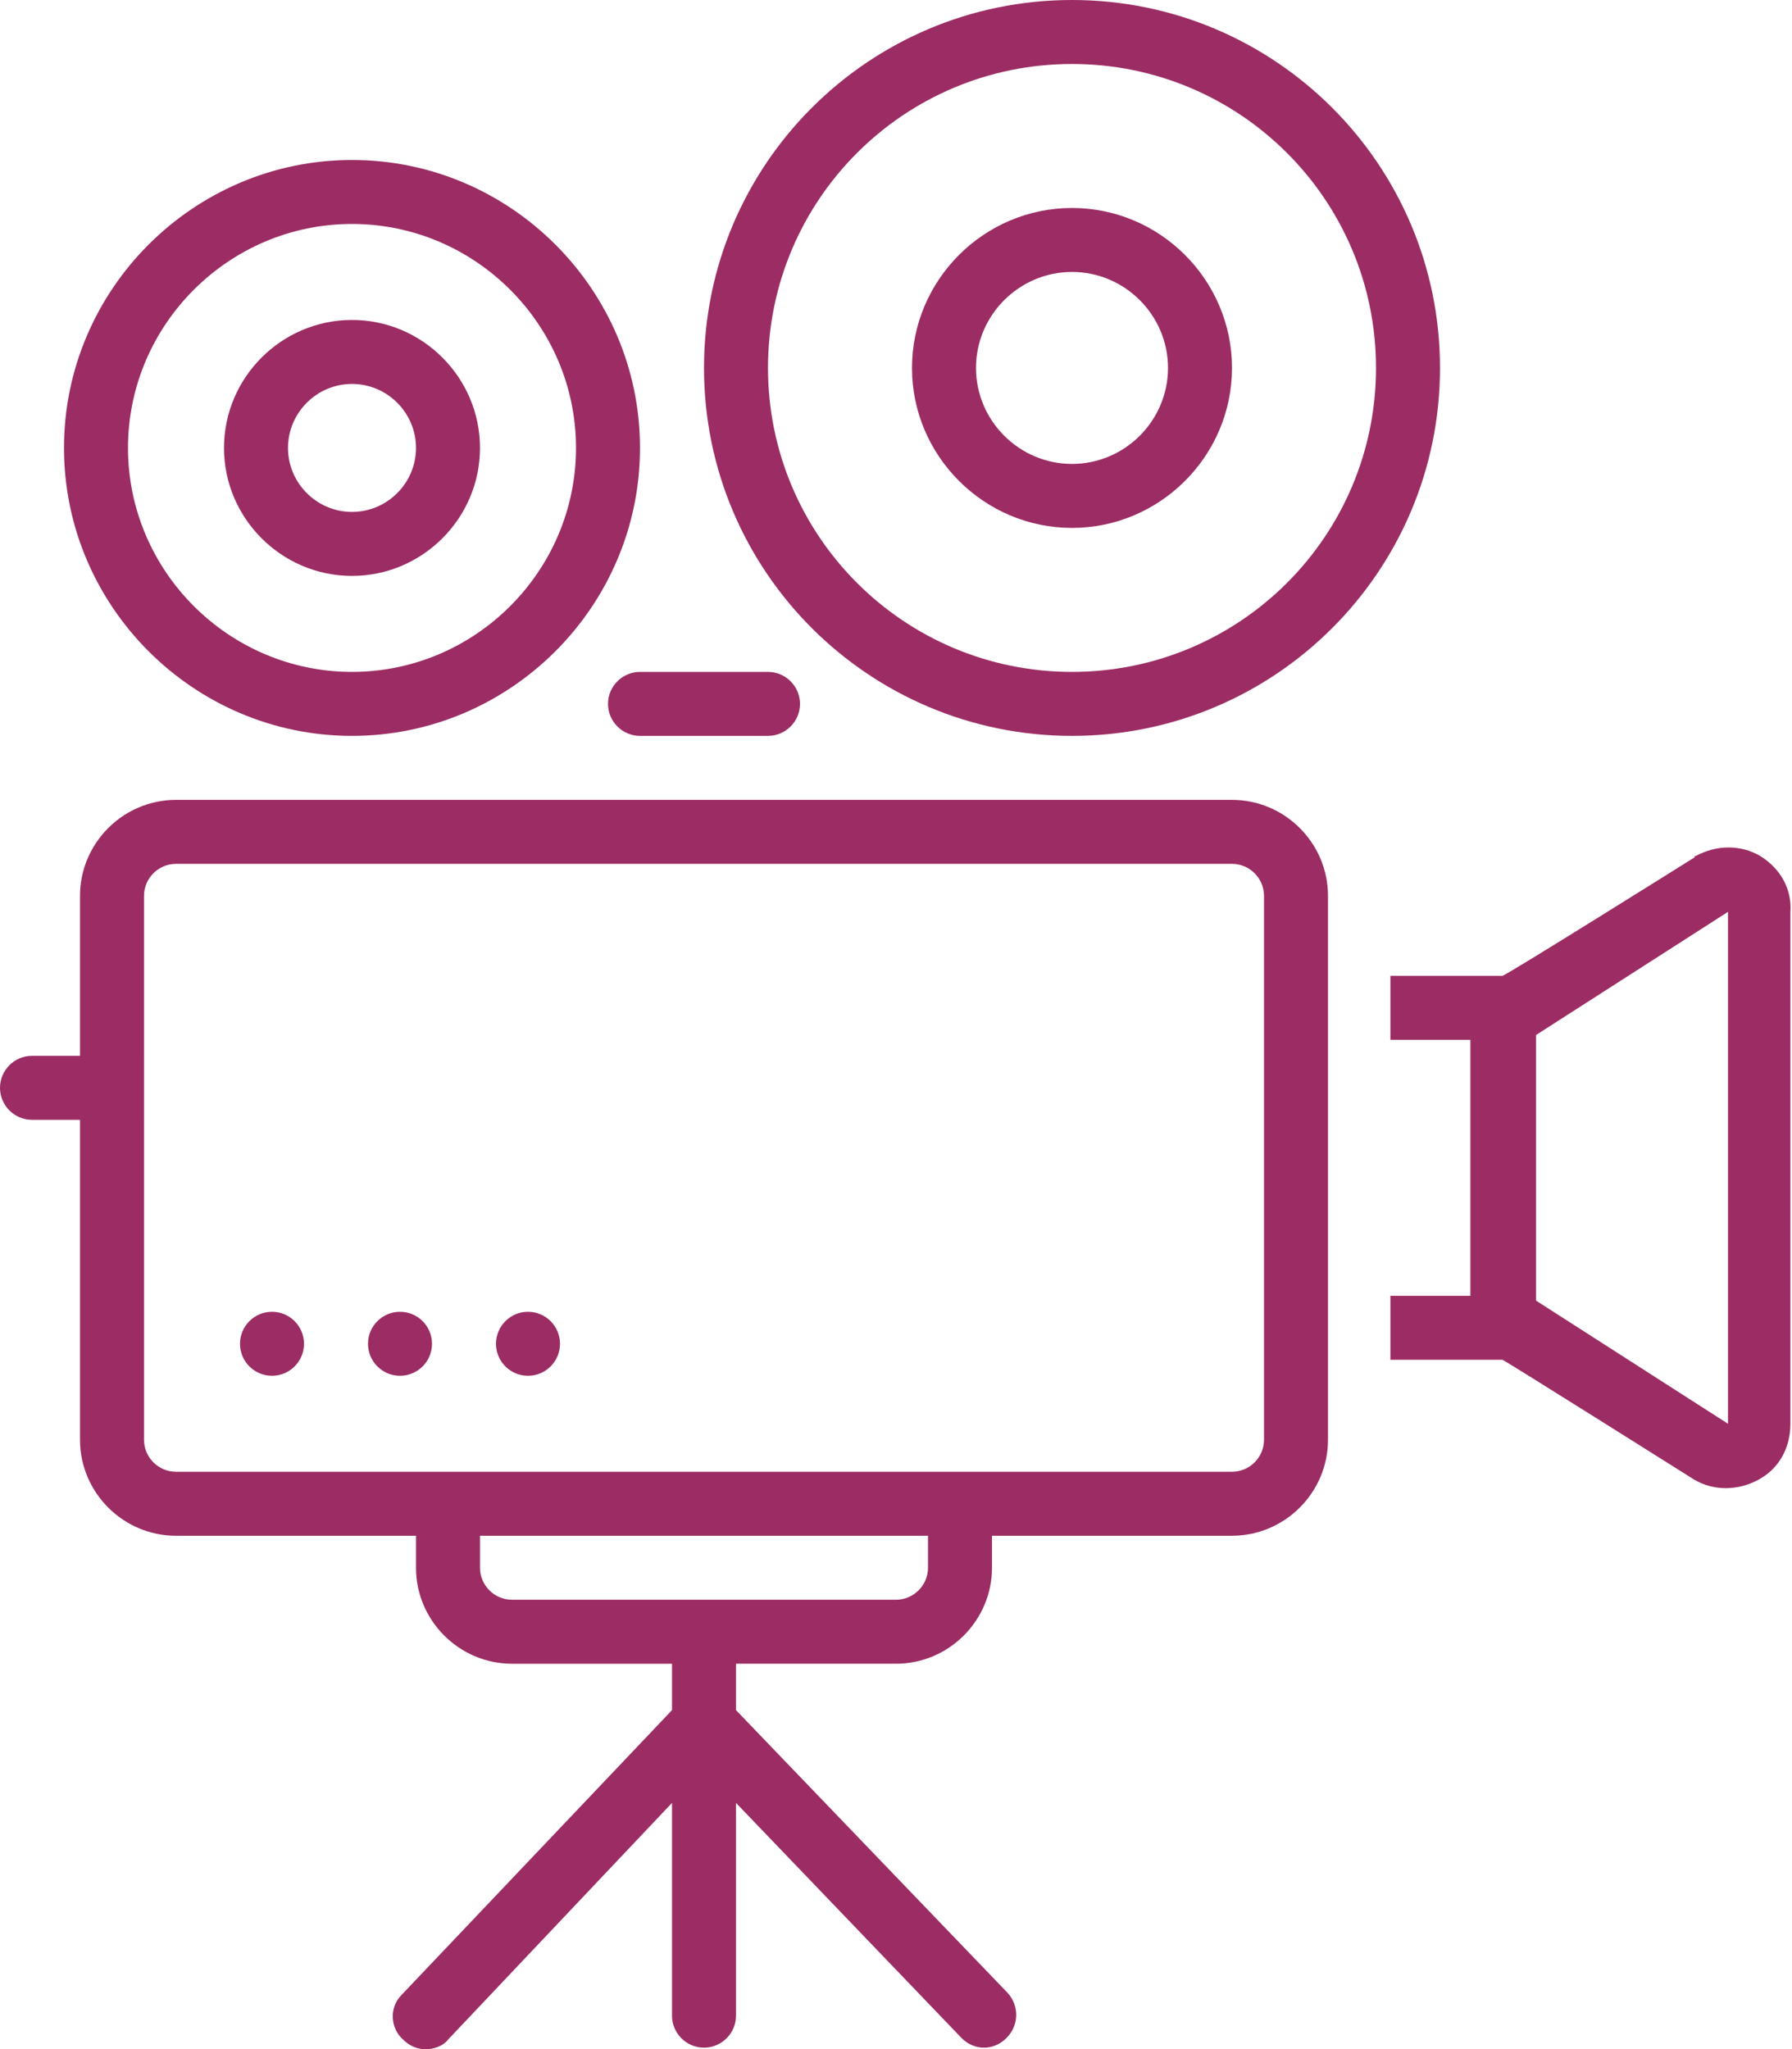 <?xml version="1.0" encoding="UTF-8" standalone="no"?><svg xmlns="http://www.w3.org/2000/svg" xmlns:xlink="http://www.w3.org/1999/xlink" fill="#9c2d64" height="128.1" preserveAspectRatio="xMidYMid meet" version="1" viewBox="8.0 0.0 112.0 128.1" width="112" zoomAndPan="magnify"><g id="change1_1"><path d="M30,46c9.9,0,18-8.1,18-18s-8.1-18-18-18s-18,8.1-18,18S20.1,46,30,46z M30,14c7.7,0,14,6.3,14,14s-6.3,14-14,14 s-14-6.3-14-14S22.3,14,30,14z" fill="inherit"/></g><g id="change1_2"><path d="M30,36c4.4,0,8-3.6,8-8s-3.6-8-8-8s-8,3.6-8,8S25.6,36,30,36z M30,24c2.2,0,4,1.8,4,4s-1.8,4-4,4s-4-1.8-4-4S27.8,24,30,24z" fill="inherit"/></g><g id="change1_3"><path d="M75,0C62.3,0,52,10.3,52,23s10.3,23,23,23s23-10.3,23-23S87.7,0,75,0z M75,42c-10.5,0-19-8.5-19-19S64.5,4,75,4 s19,8.5,19,19S85.5,42,75,42z" fill="inherit"/></g><g id="change1_4"><path d="M75,13c-5.5,0-10,4.5-10,10s4.5,10,10,10s10-4.5,10-10S80.5,13,75,13z M75,29c-3.3,0-6-2.7-6-6s2.7-6,6-6s6,2.7,6,6 S78.3,29,75,29z" fill="inherit"/></g><g id="change1_5"><path d="M118,53.5c-1.2-0.7-2.7-0.7-4,0c0,0-0.1,0-0.1,0.1c0,0-11.8,7.4-12,7.4h-7v4h5v16h-5v4h7c0.1,0,12,7.5,12,7.5 c1.2,0.7,2.7,0.7,4,0c1.3-0.7,2-2,2-3.5V57C120,55.6,119.3,54.3,118,53.5z M104,81.3V64.7l12-7.7l0,32L104,81.3z" fill="inherit"/></g><g id="change1_6"><path d="M85,50H19c-3.3,0-6,2.7-6,6v10h-3c-1.1,0-2,0.9-2,2s0.9,2,2,2h3v20c0,3.3,2.7,6,6,6h15v2c0,3.3,2.7,6,6,6h10v2.9l-16.9,17.8 c-0.8,0.8-0.7,2.1,0.1,2.8c0.4,0.4,0.9,0.6,1.4,0.6c0.5,0,1.1-0.2,1.4-0.6L50,112.7V126c0,1.1,0.9,2,2,2s2-0.9,2-2v-13.3l14.1,14.7 c0.4,0.4,0.9,0.6,1.4,0.6c0.5,0,1-0.2,1.4-0.6c0.8-0.8,0.8-2,0.1-2.8L54,106.9V104h10c3.3,0,6-2.7,6-6v-2h15c3.3,0,6-2.7,6-6V56 C91,52.7,88.3,50,85,50z M66,98c0,1.1-0.9,2-2,2H40c-1.1,0-2-0.9-2-2v-2h28V98z M87,90c0,1.1-0.9,2-2,2H19c-1.1,0-2-0.9-2-2V56 c0-1.1,0.9-2,2-2h66c1.1,0,2,0.9,2,2V90z" fill="inherit"/></g><g id="change1_7"><path d="M46,44c0,1.1,0.9,2,2,2h8c1.1,0,2-0.9,2-2s-0.9-2-2-2h-8C46.9,42,46,42.9,46,44z" fill="inherit"/></g><g id="change1_8"><circle cx="25" cy="84" fill="inherit" r="2"/></g><g id="change1_9"><circle cx="33" cy="84" fill="inherit" r="2"/></g><g id="change1_10"><circle cx="41" cy="84" fill="inherit" r="2"/></g></svg>